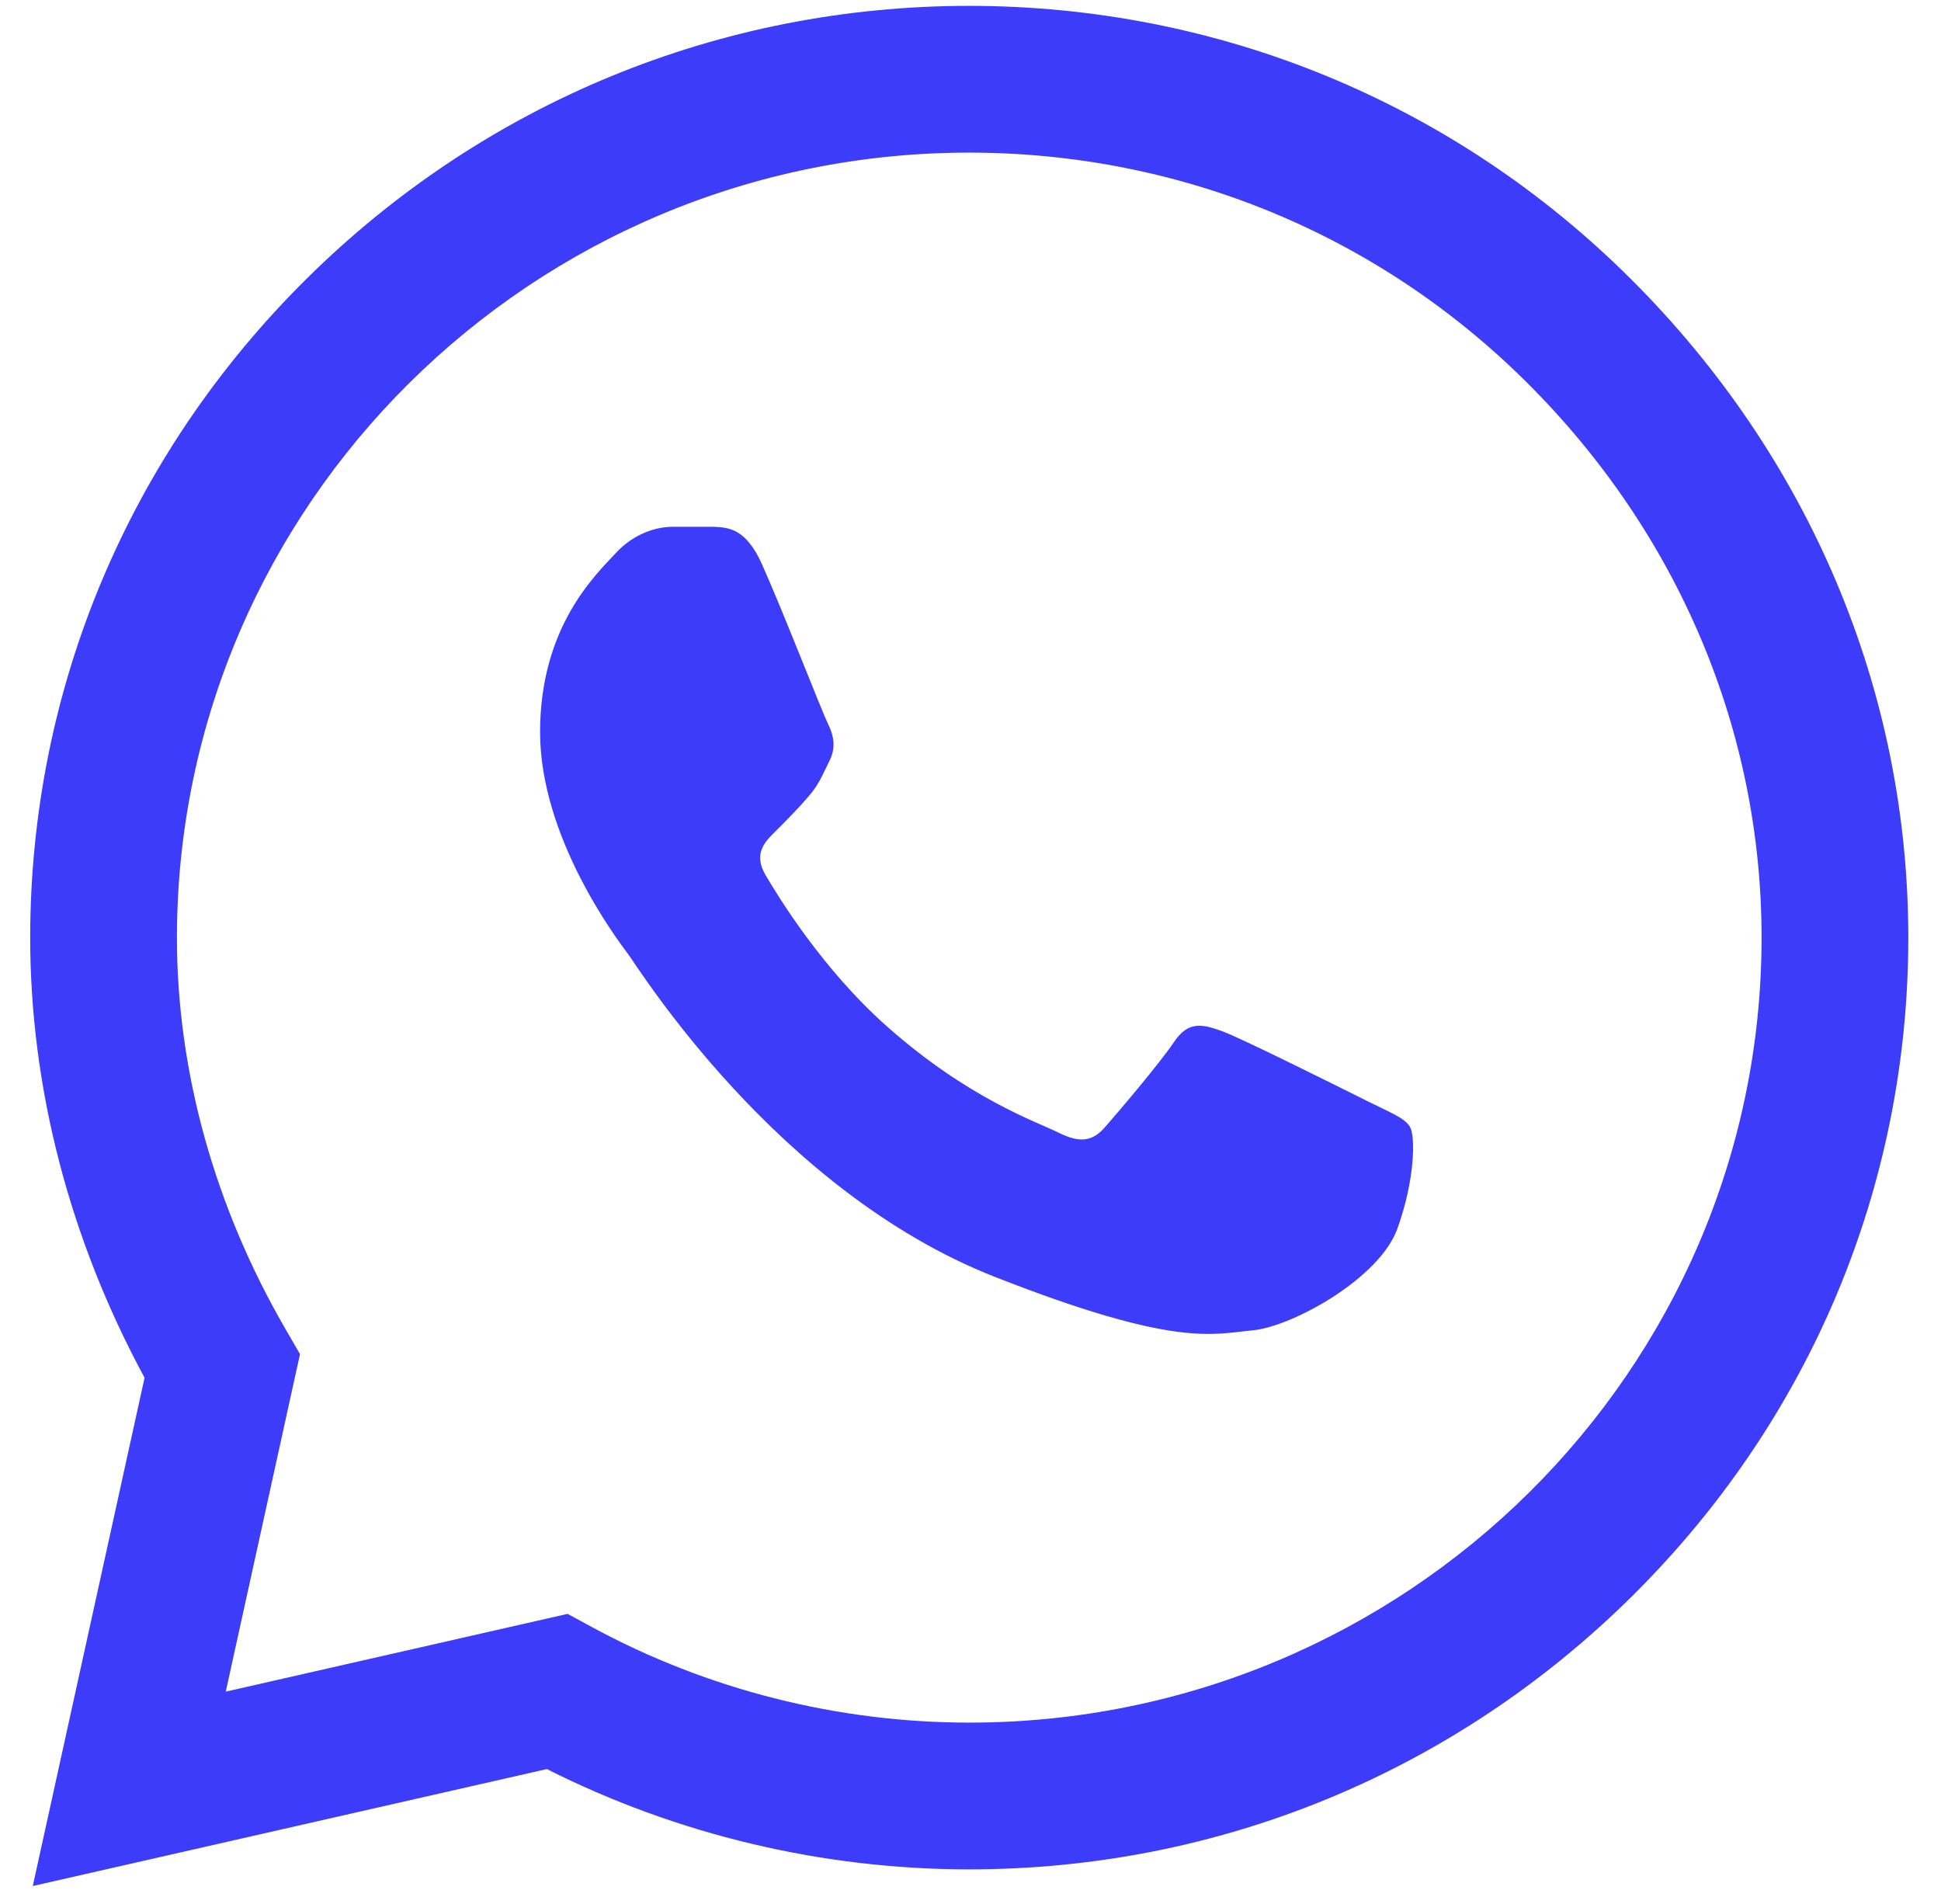 <?xml version="1.0" encoding="UTF-8"?>
<svg width="52px" height="51px" viewBox="0 0 52 51" version="1.1" xmlns="http://www.w3.org/2000/svg" xmlns:xlink="http://www.w3.org/1999/xlink">
    <title>050CE940-03C5-4E3D-AA8A-6FE47F1F8D6E</title>
    <g id="Page-1" stroke="none" stroke-width="1" fill="none" fill-rule="evenodd">
        <g id="contact" transform="translate(-541, -409)" fill="#3C3CFA" fill-rule="nonzero">
            <g id="whatsapp-blue" transform="translate(541.809, 409.157)">
                <path d="M42.88,7.314 C38.149,2.6 31.855,0.003 25.156,0 C18.473,0 12.169,2.595 7.407,7.307 C2.636,12.028 0.006,18.301 0,24.948 L0,24.956 L0,24.961 C0.001,28.984 1.058,33.043 3.064,36.748 L0.069,50.363 L13.841,47.23 C17.329,48.988 21.221,49.915 25.147,49.917 L25.157,49.917 C31.839,49.917 38.143,47.321 42.906,42.608 C47.681,37.884 50.312,31.619 50.315,24.968 C50.317,18.363 47.677,12.093 42.88,7.314 Z M25.156,45.986 L25.147,45.986 C21.623,45.984 18.13,45.099 15.048,43.426 L14.397,43.073 L5.239,45.156 L7.228,36.115 L6.845,35.454 C4.938,32.166 3.931,28.536 3.931,24.956 C3.938,13.369 13.459,3.931 25.155,3.931 C30.806,3.933 36.116,6.124 40.105,10.098 C44.156,14.134 46.386,19.415 46.384,24.966 C46.379,36.557 36.856,45.986 25.156,45.986 Z" id="Shape"></path>
                <path d="M18.311,13.954 L17.208,13.954 C16.824,13.954 16.201,14.098 15.674,14.672 C15.146,15.246 13.66,16.633 13.66,19.455 C13.66,22.277 15.722,25.004 16.009,25.387 C16.297,25.769 19.99,31.745 25.839,34.044 C30.7,35.955 31.689,35.575 32.744,35.479 C33.799,35.384 36.149,34.092 36.628,32.753 C37.108,31.414 37.108,30.265 36.964,30.026 C36.82,29.787 36.436,29.643 35.861,29.357 C35.286,29.07 32.465,27.659 31.938,27.467 C31.41,27.276 31.027,27.18 30.643,27.755 C30.259,28.328 29.129,29.655 28.793,30.037 C28.458,30.42 28.122,30.468 27.546,30.181 C26.971,29.894 25.136,29.277 22.938,27.324 C21.227,25.803 20.04,23.864 19.704,23.29 C19.368,22.717 19.668,22.406 19.957,22.12 C20.215,21.863 20.565,21.512 20.852,21.177 C21.14,20.842 21.222,20.603 21.414,20.221 C21.605,19.838 21.509,19.503 21.366,19.216 C21.222,18.929 20.117,16.093 19.605,14.959 L19.606,14.959 C19.175,14.004 18.721,13.971 18.311,13.954 L18.311,13.954 Z" id="Path"></path>
            </g>
        </g>
    </g>
</svg>